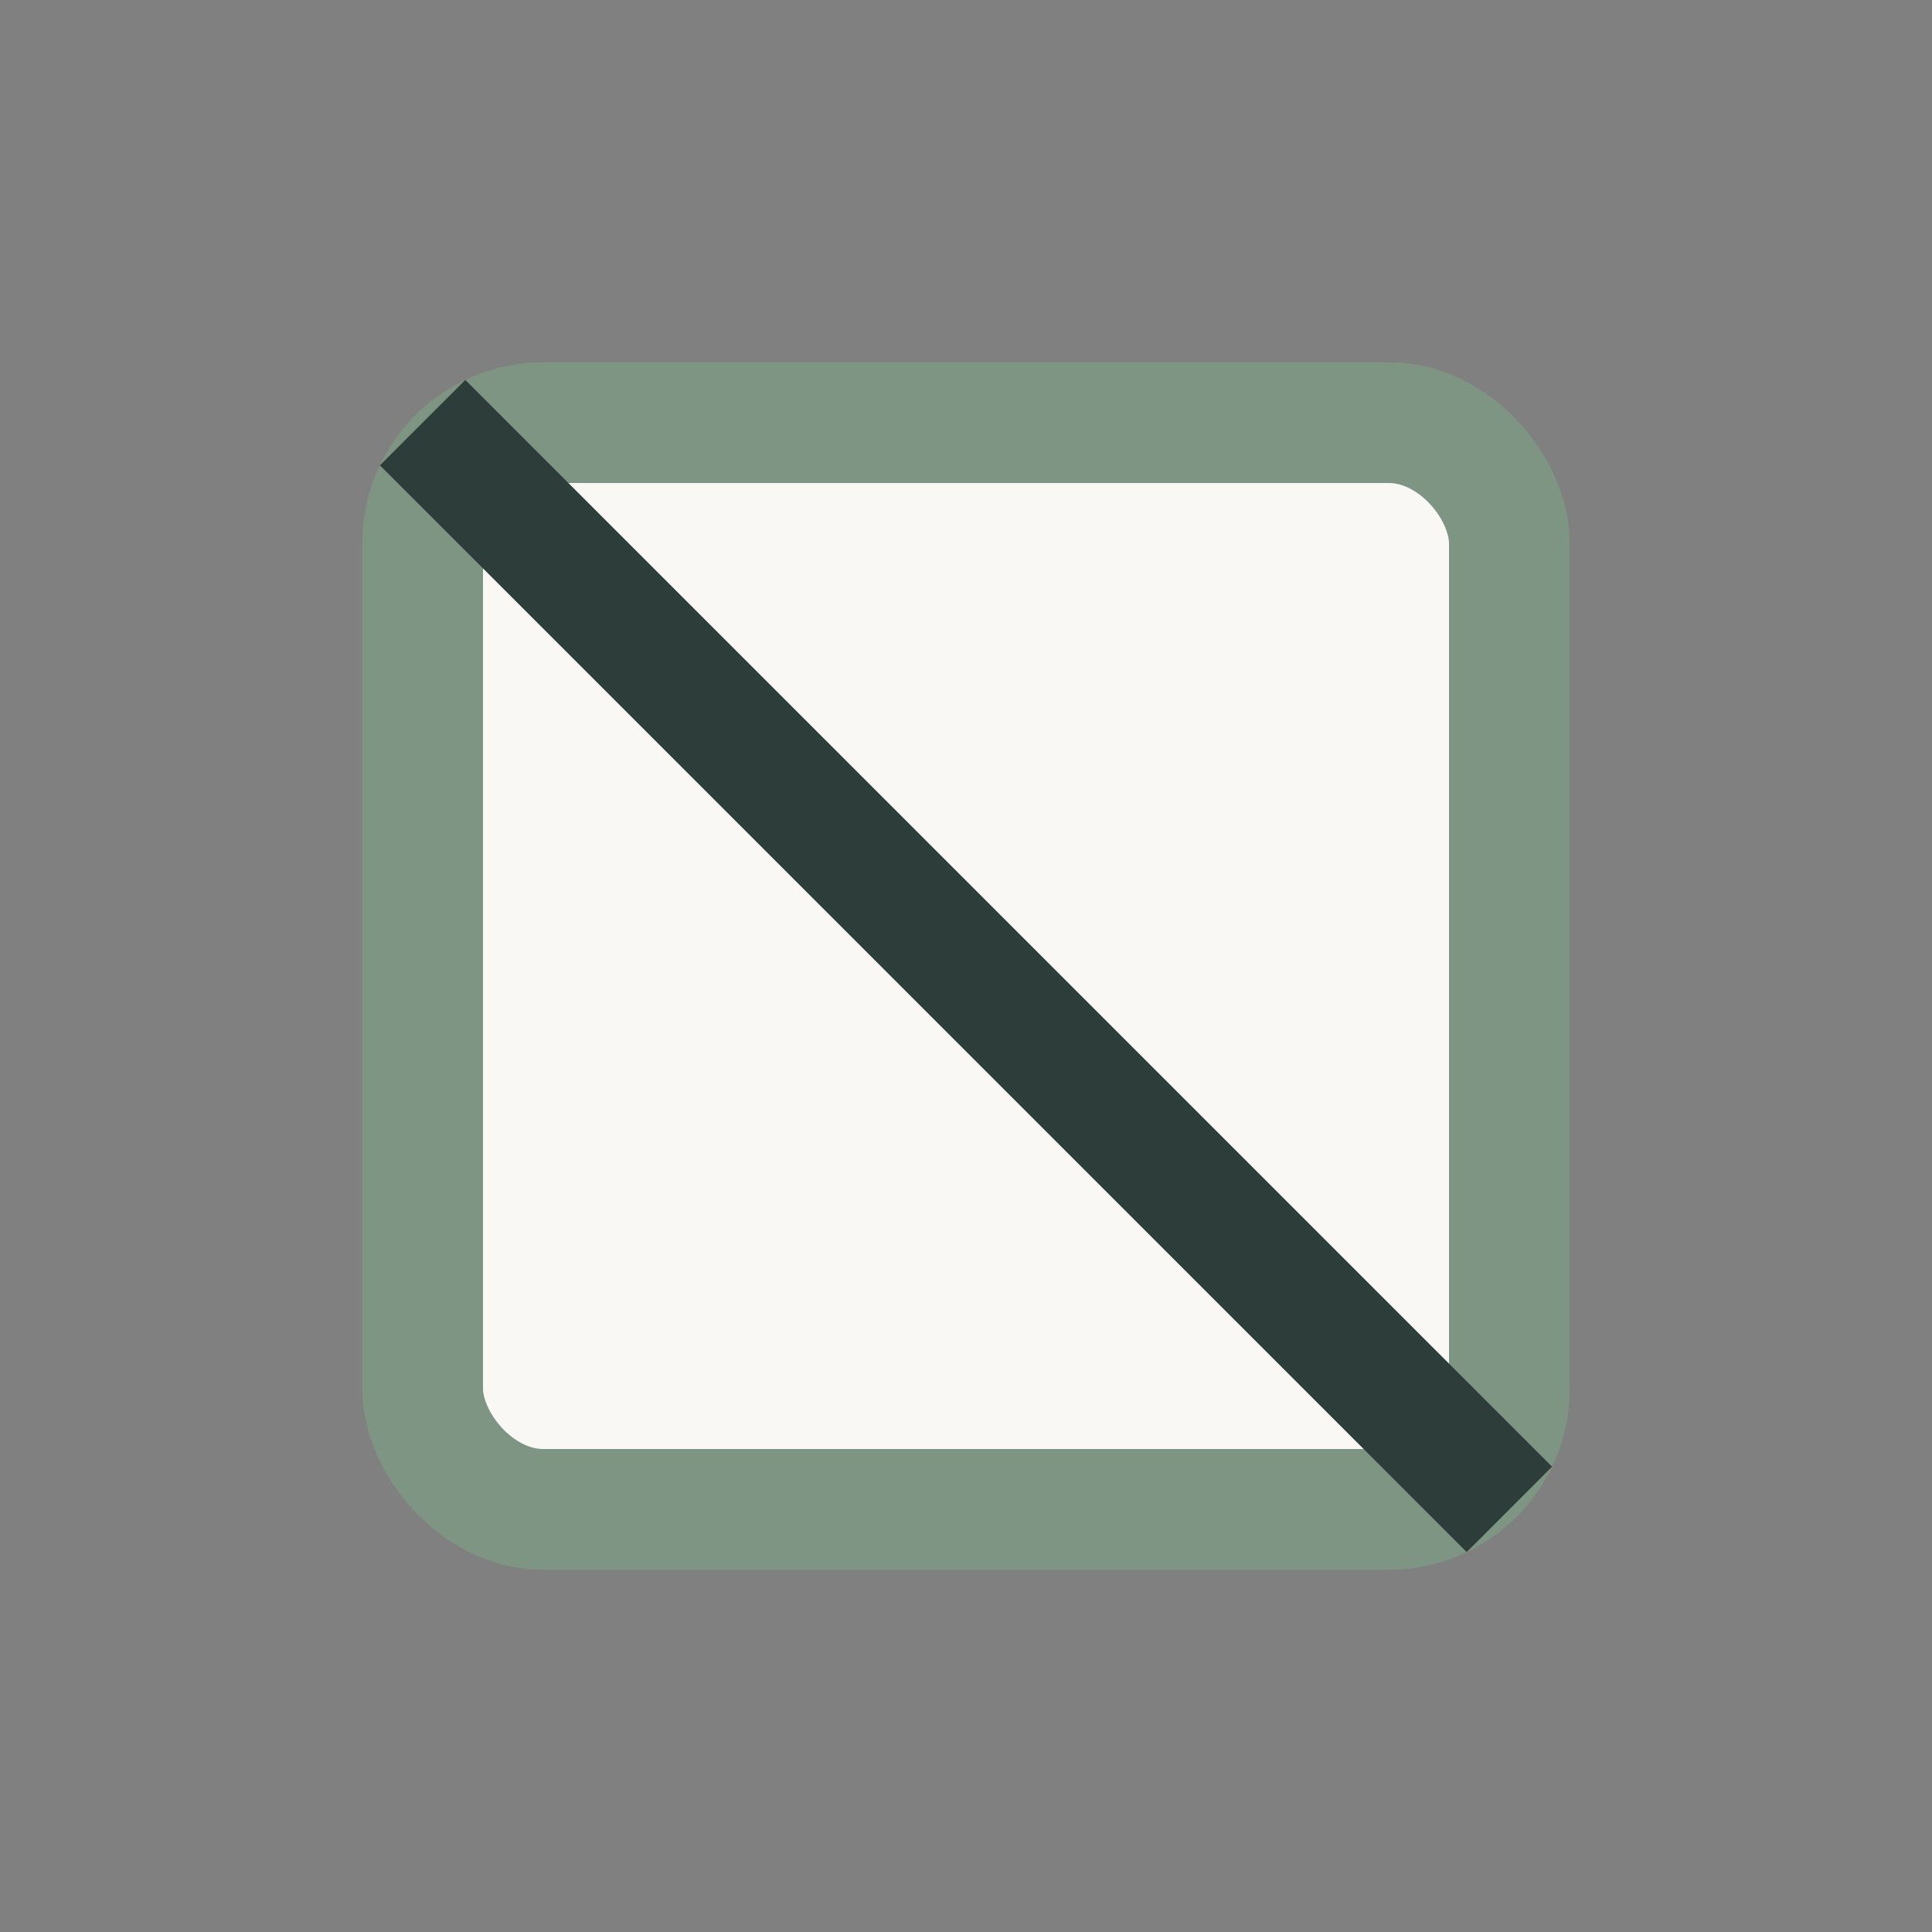 <?xml version="1.0" encoding="UTF-8"?>
<svg xmlns="http://www.w3.org/2000/svg" width="32" height="32" viewBox="0 0 32 32"><rect x="0" y="0" width="32" height="32" fill="#808080" stroke="none"/><rect x="7" y="7" width="18" height="18" rx="2" fill="#FAF8F5" stroke="#7F9583" stroke-width="2"/><path d="M7 7l18 18" stroke="#2D3D39" stroke-width="2"/></svg>